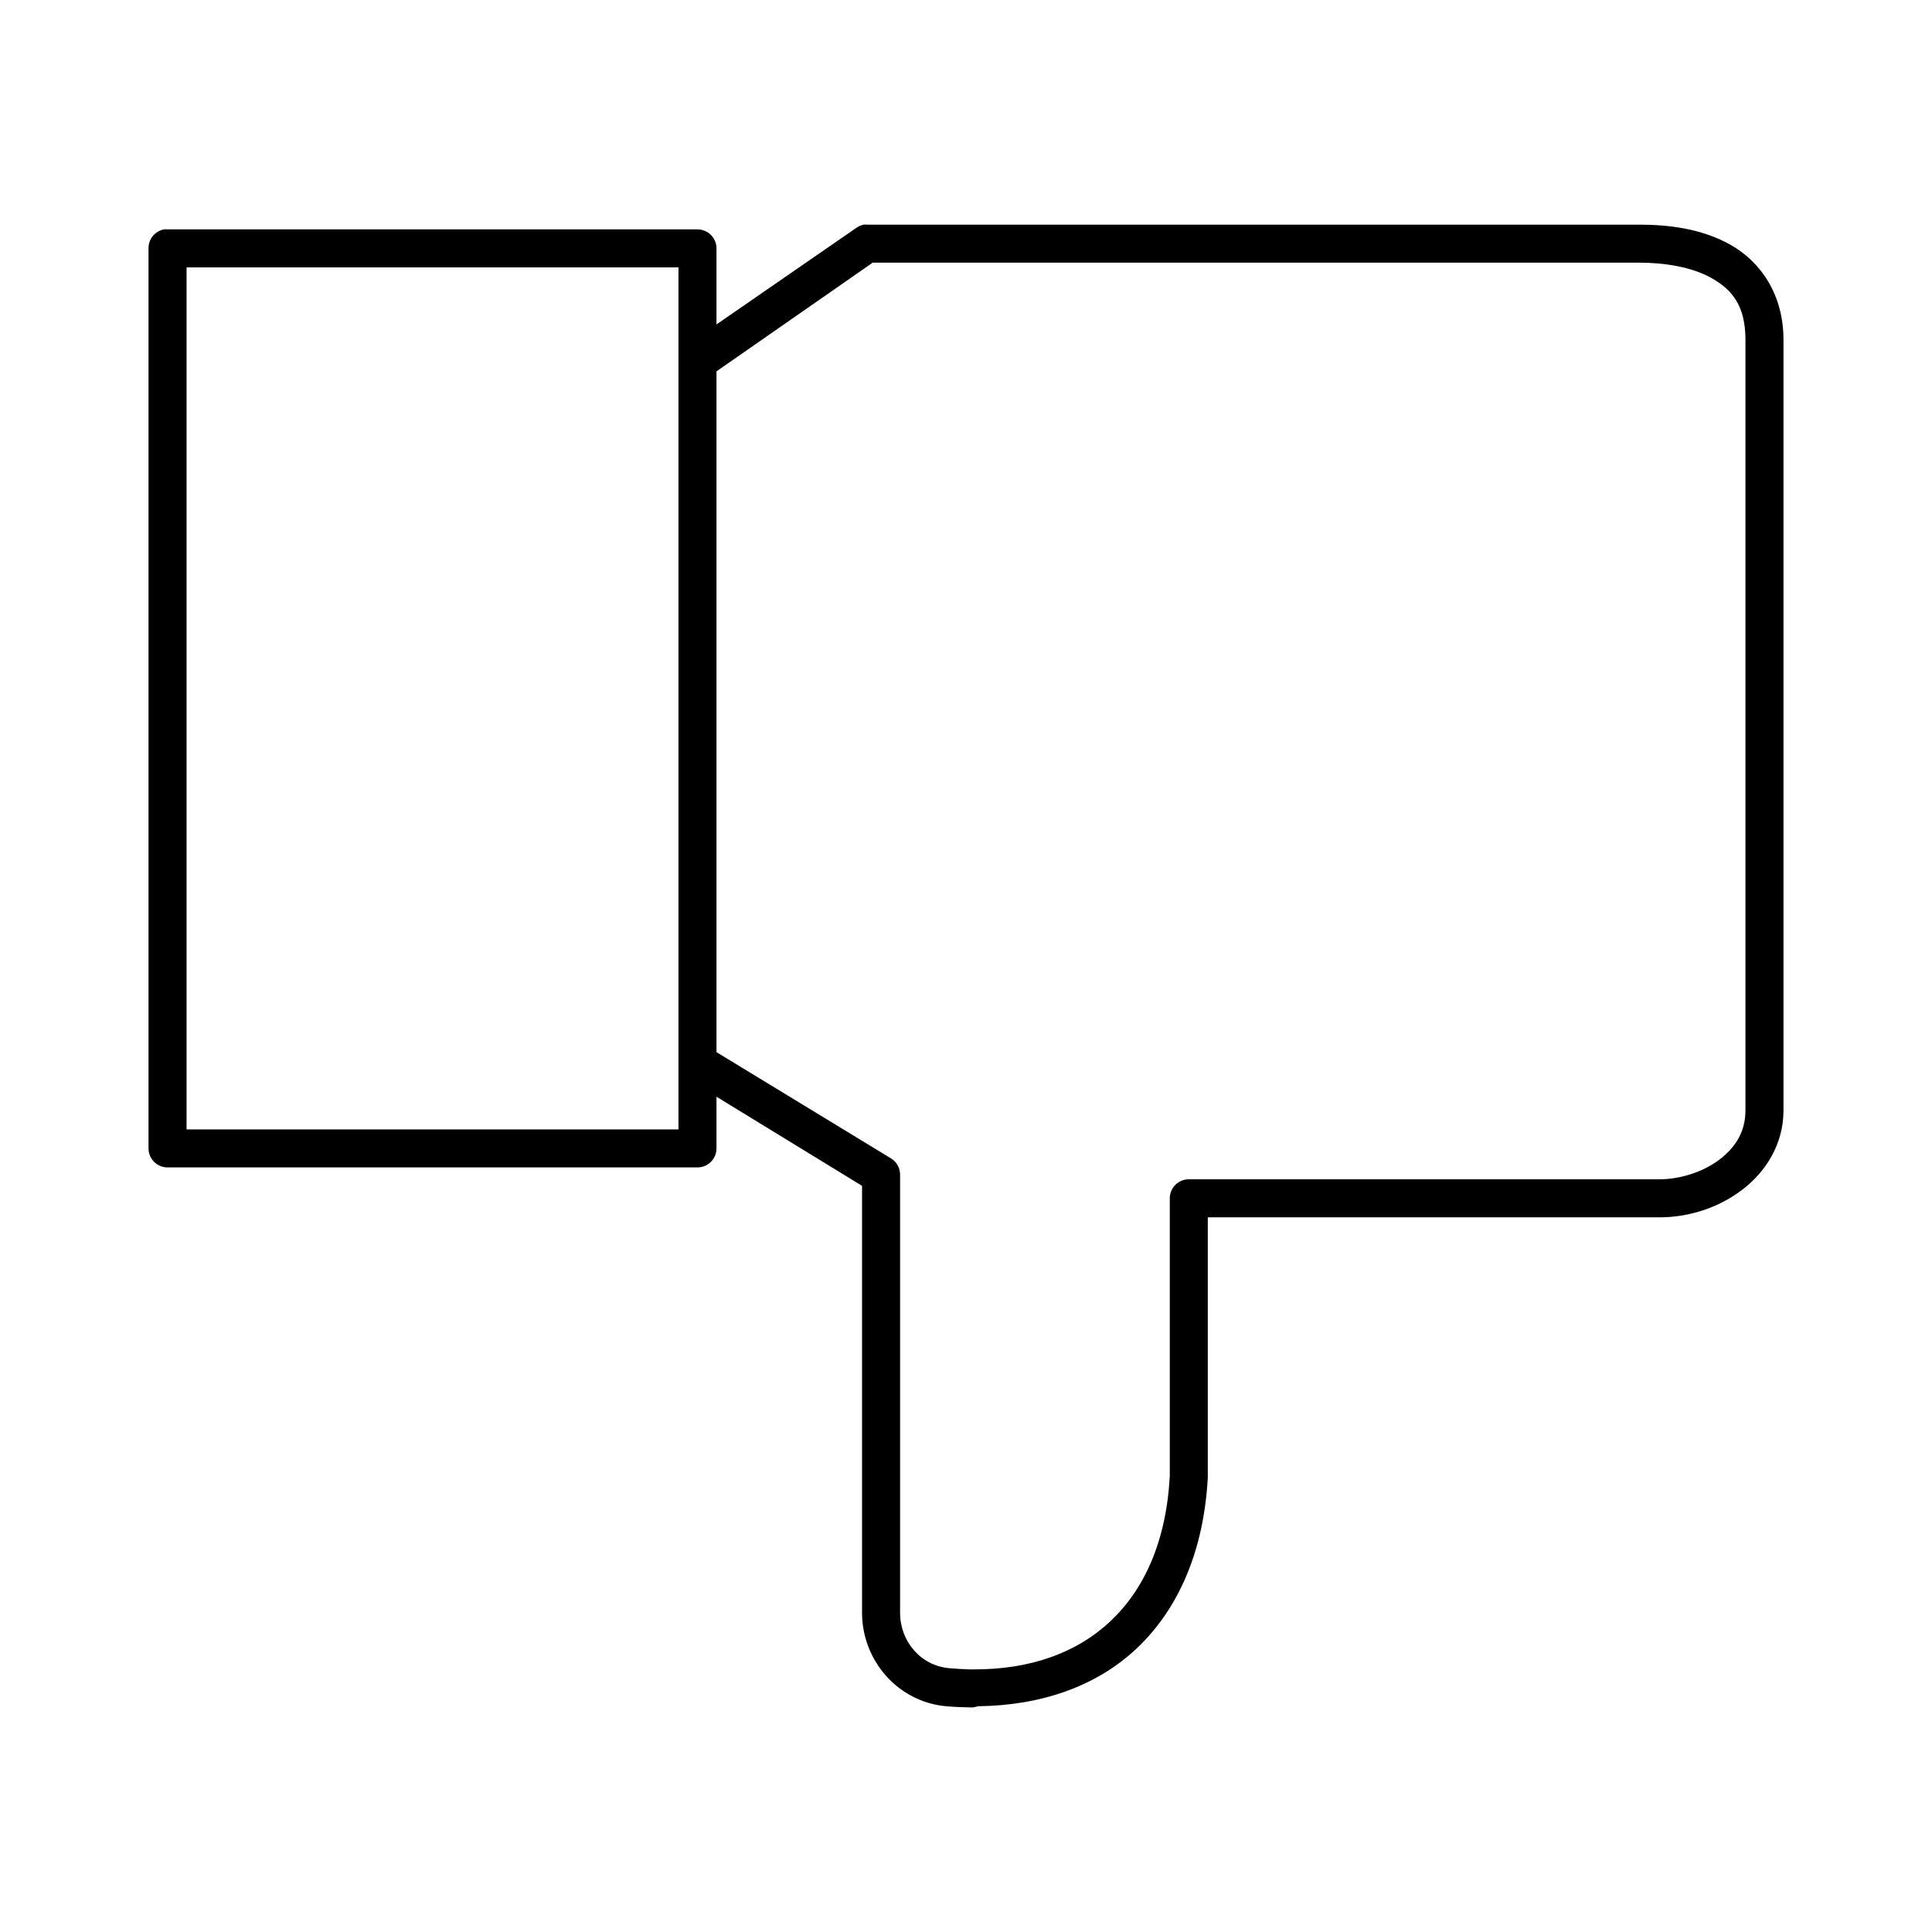 <?xml version="1.0" encoding="UTF-8"?>
<!-- Uploaded to: SVG Repo, www.svgrepo.com, Generator: SVG Repo Mixer Tools -->
<svg fill="#000000" width="800px" height="800px" version="1.1" viewBox="144 144 512 512" xmlns="http://www.w3.org/2000/svg">
 <path d="m372.92 203.53c-0.676 0.133-1.32 0.398-1.887 0.789l-37.156 25.66v-20.152c0-2.781-2.258-5.035-5.039-5.035h-140.44c-0.312-0.031-0.629-0.031-0.945 0-2.406 0.457-4.137 2.582-4.094 5.035v238.51c0 2.781 2.258 5.039 5.039 5.039h140.44c2.781 0 5.039-2.258 5.039-5.039v-13.695l38.574 23.617v113.2c0 12.387 9.344 23.59 22.355 24.719 2.453 0.215 4.633 0.266 6.769 0.312v-0.008c0.051 0.004 0.105 0.004 0.156 0 0.34 0.004 0.605-0.156 0.945-0.156 0.16-0.043 0.316-0.094 0.473-0.156 16.535-0.168 31.277-5.152 42.035-15.27 11.09-10.434 17.852-25.879 18.895-45.34v-0.312-68.641h119.66c7.758 0 15.578-2.469 21.883-7.242 6.309-4.773 11.02-12.125 11.02-21.098v-204.19c0-12.199-6.191-20.766-14.012-25.188-7.82-4.426-16.82-5.352-24.246-5.352h-204.52v-0.004c-0.312-0.027-0.629-0.027-0.945 0zm2.363 10.074h203.1c6.387 0 13.836 1.055 19.207 4.094 5.375 3.039 8.973 7.242 8.973 16.375v204.19c0 5.598-2.59 9.785-6.926 13.066-4.34 3.281-10.375 5.195-15.902 5.195h-124.69c-2.781 0-5.039 2.254-5.039 5.035v73.676c-0.965 17.387-6.812 30.012-15.742 38.414-8.93 8.398-21.32 12.844-36.367 12.754h-1.102c-1.75-0.051-3.535-0.172-5.195-0.312-7.731-0.672-13.066-7.242-13.066-14.641v-116.03h-0.004c0.047-1.785-0.852-3.461-2.363-4.41l-46.289-28.18v-180.42l41.406-28.809zm-181.84 1.262h130.36v228.44h-130.36z"/>
</svg>